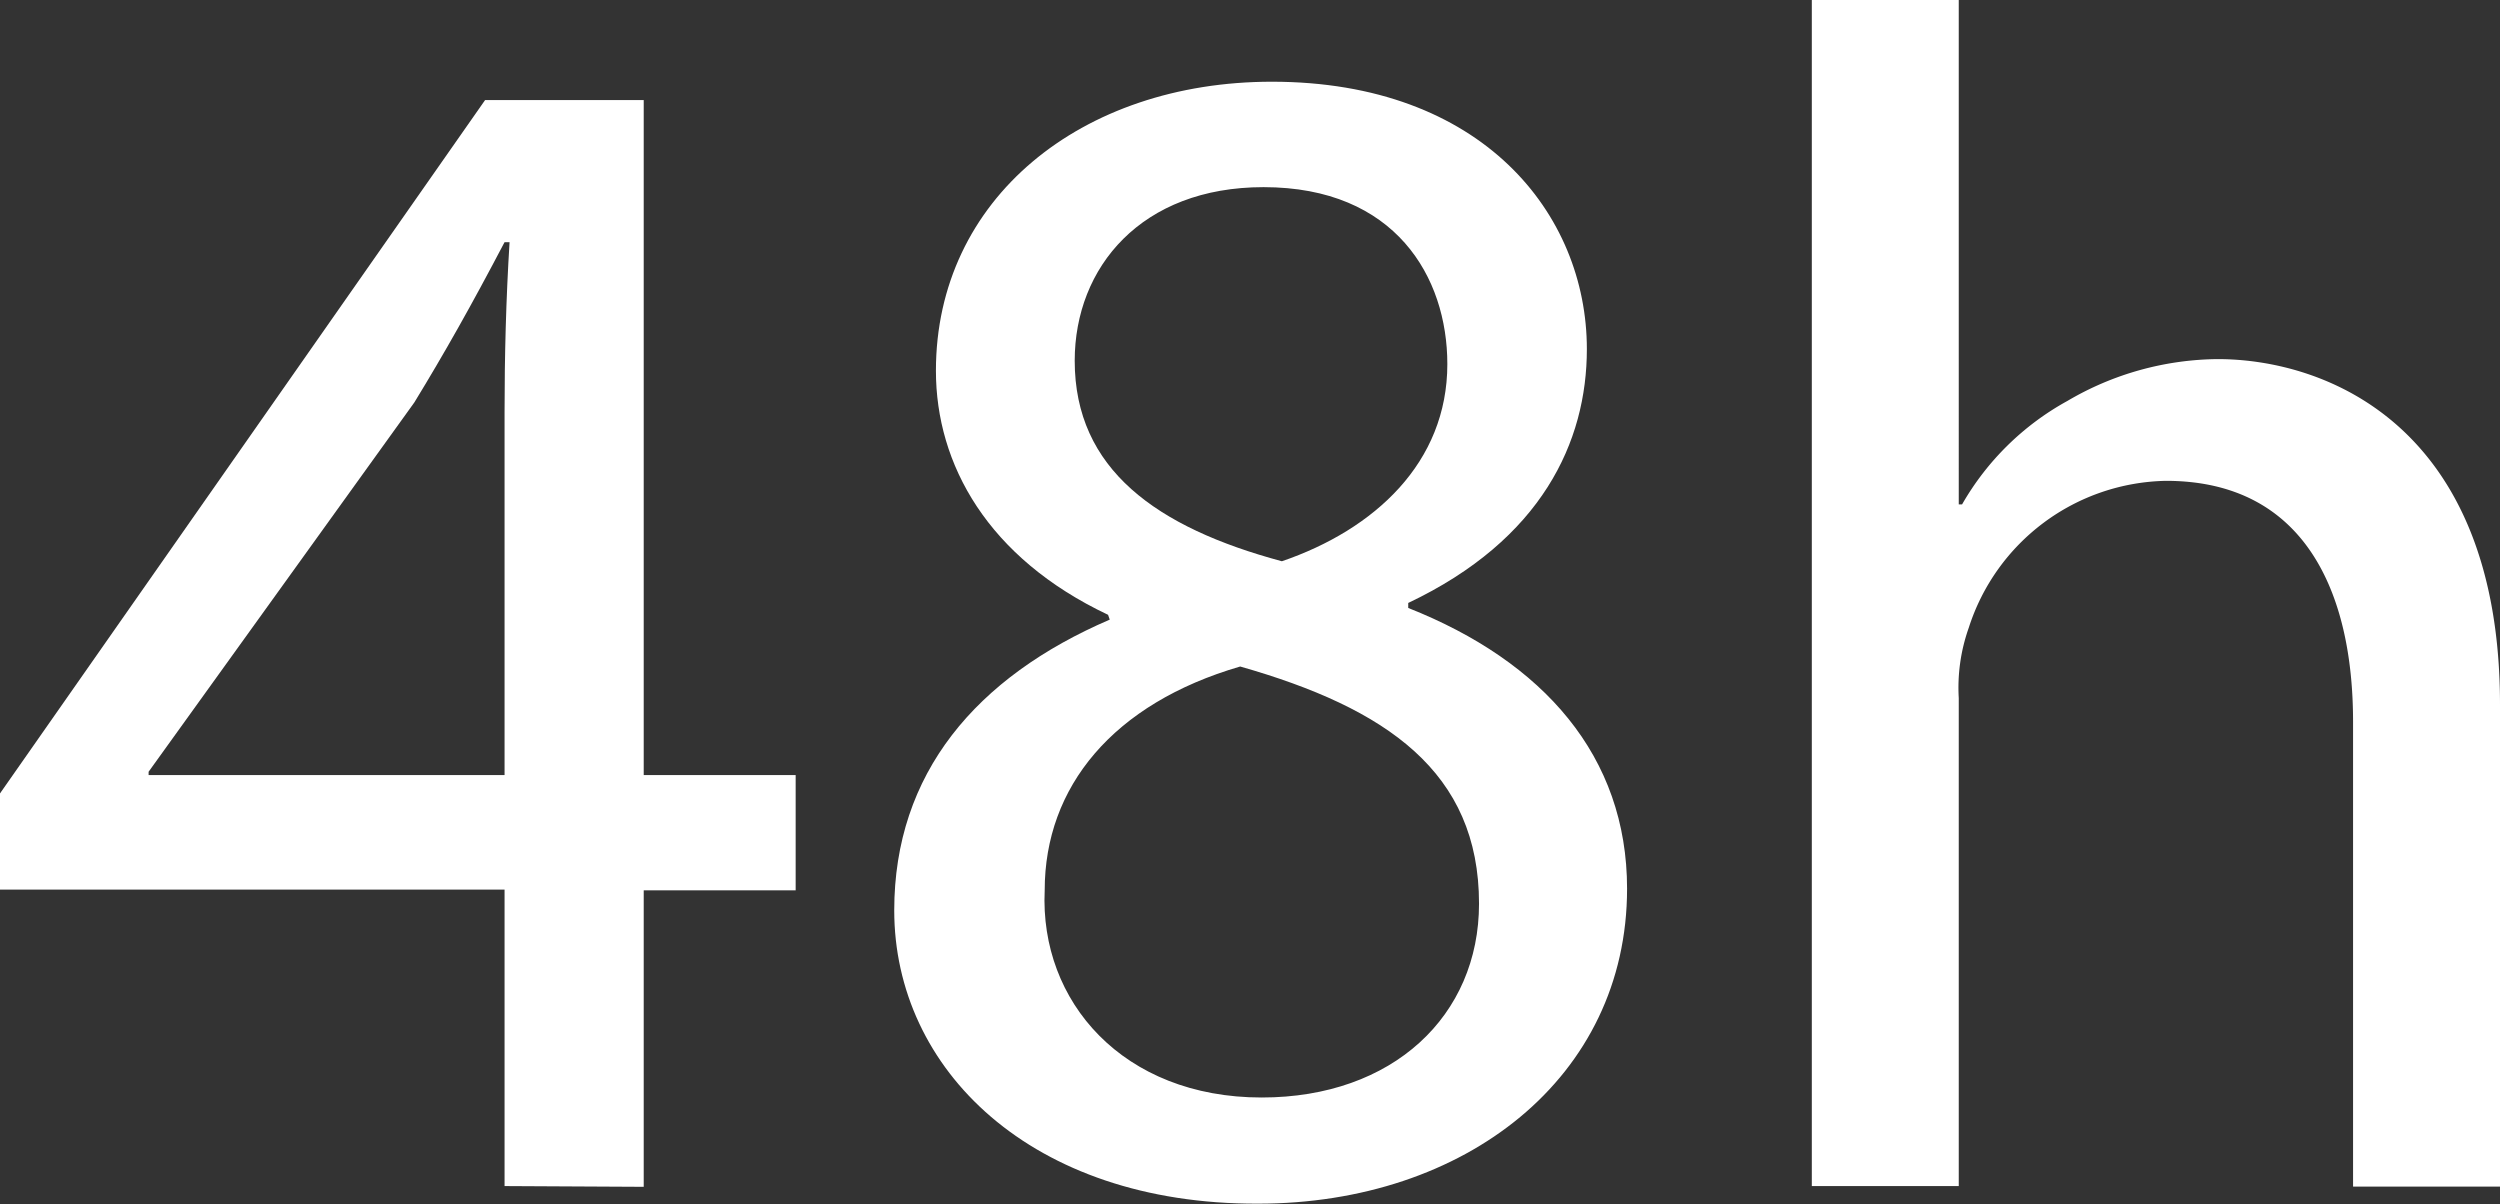 <svg id="Ebene_1" data-name="Ebene 1" xmlns="http://www.w3.org/2000/svg" viewBox="0 0 134.92 65"><rect x="0" y="0" width="134.92" height="65" fill="#333333" stroke="none"/><defs><style>.cls-1{fill:#fff;}</style></defs><title>48h</title><path class="cls-1" d="M28.05,64.47v-16H.82V43.28L27,5.86h8.56V42.29h8.2v6.22h-8.2v16Zm0-22.18V22.73c0-3.07.08-6.14.27-9.2h-.27c-1.8,3.43-3.25,6-4.87,8.65L8.84,42.11v.18Z" transform="translate(-0.82 -0.46)"/><path class="cls-1" d="M49.08,49.59C49.08,42.2,53.5,37,60.71,33.9l-.09-.26c-6.49-3.07-9.29-8.12-9.29-13.17,0-9.28,7.85-15.6,18.13-15.6,11.35,0,17,7.13,17,14.43,0,5-2.43,10.28-9.64,13.7v.27c7.3,2.89,11.81,8,11.81,15.15,0,10.19-8.74,17-19.92,17C56.47,65.46,49.08,58.16,49.08,49.59Zm31.56-.36c0-7.12-5-10.55-12.89-12.8-6.86,2-10.55,6.49-10.55,12.08-.28,6,4.23,11.18,11.71,11.18C76,59.69,80.64,55.27,80.64,49.23ZM58.82,19.93c0,5.86,4.42,9,11.18,10.82,5-1.71,8.93-5.32,8.93-10.64,0-4.69-2.8-9.55-9.92-9.55C62.42,10.56,58.82,14.88,58.82,19.93Z" transform="translate(-0.82 -0.46)"/><path class="cls-1" d="M98.6.46h7.93V27.68h.18a14.72,14.72,0,0,1,5.68-5.58,16.24,16.24,0,0,1,8.11-2.26c5.86,0,15.24,3.61,15.24,18.66v26h-7.93V39.41c0-7-2.62-13-10.1-13a11.4,11.4,0,0,0-10.64,7.93,9.67,9.67,0,0,0-.54,3.79V64.47H98.6Z" transform="translate(-0.82 -0.46)"/></svg>